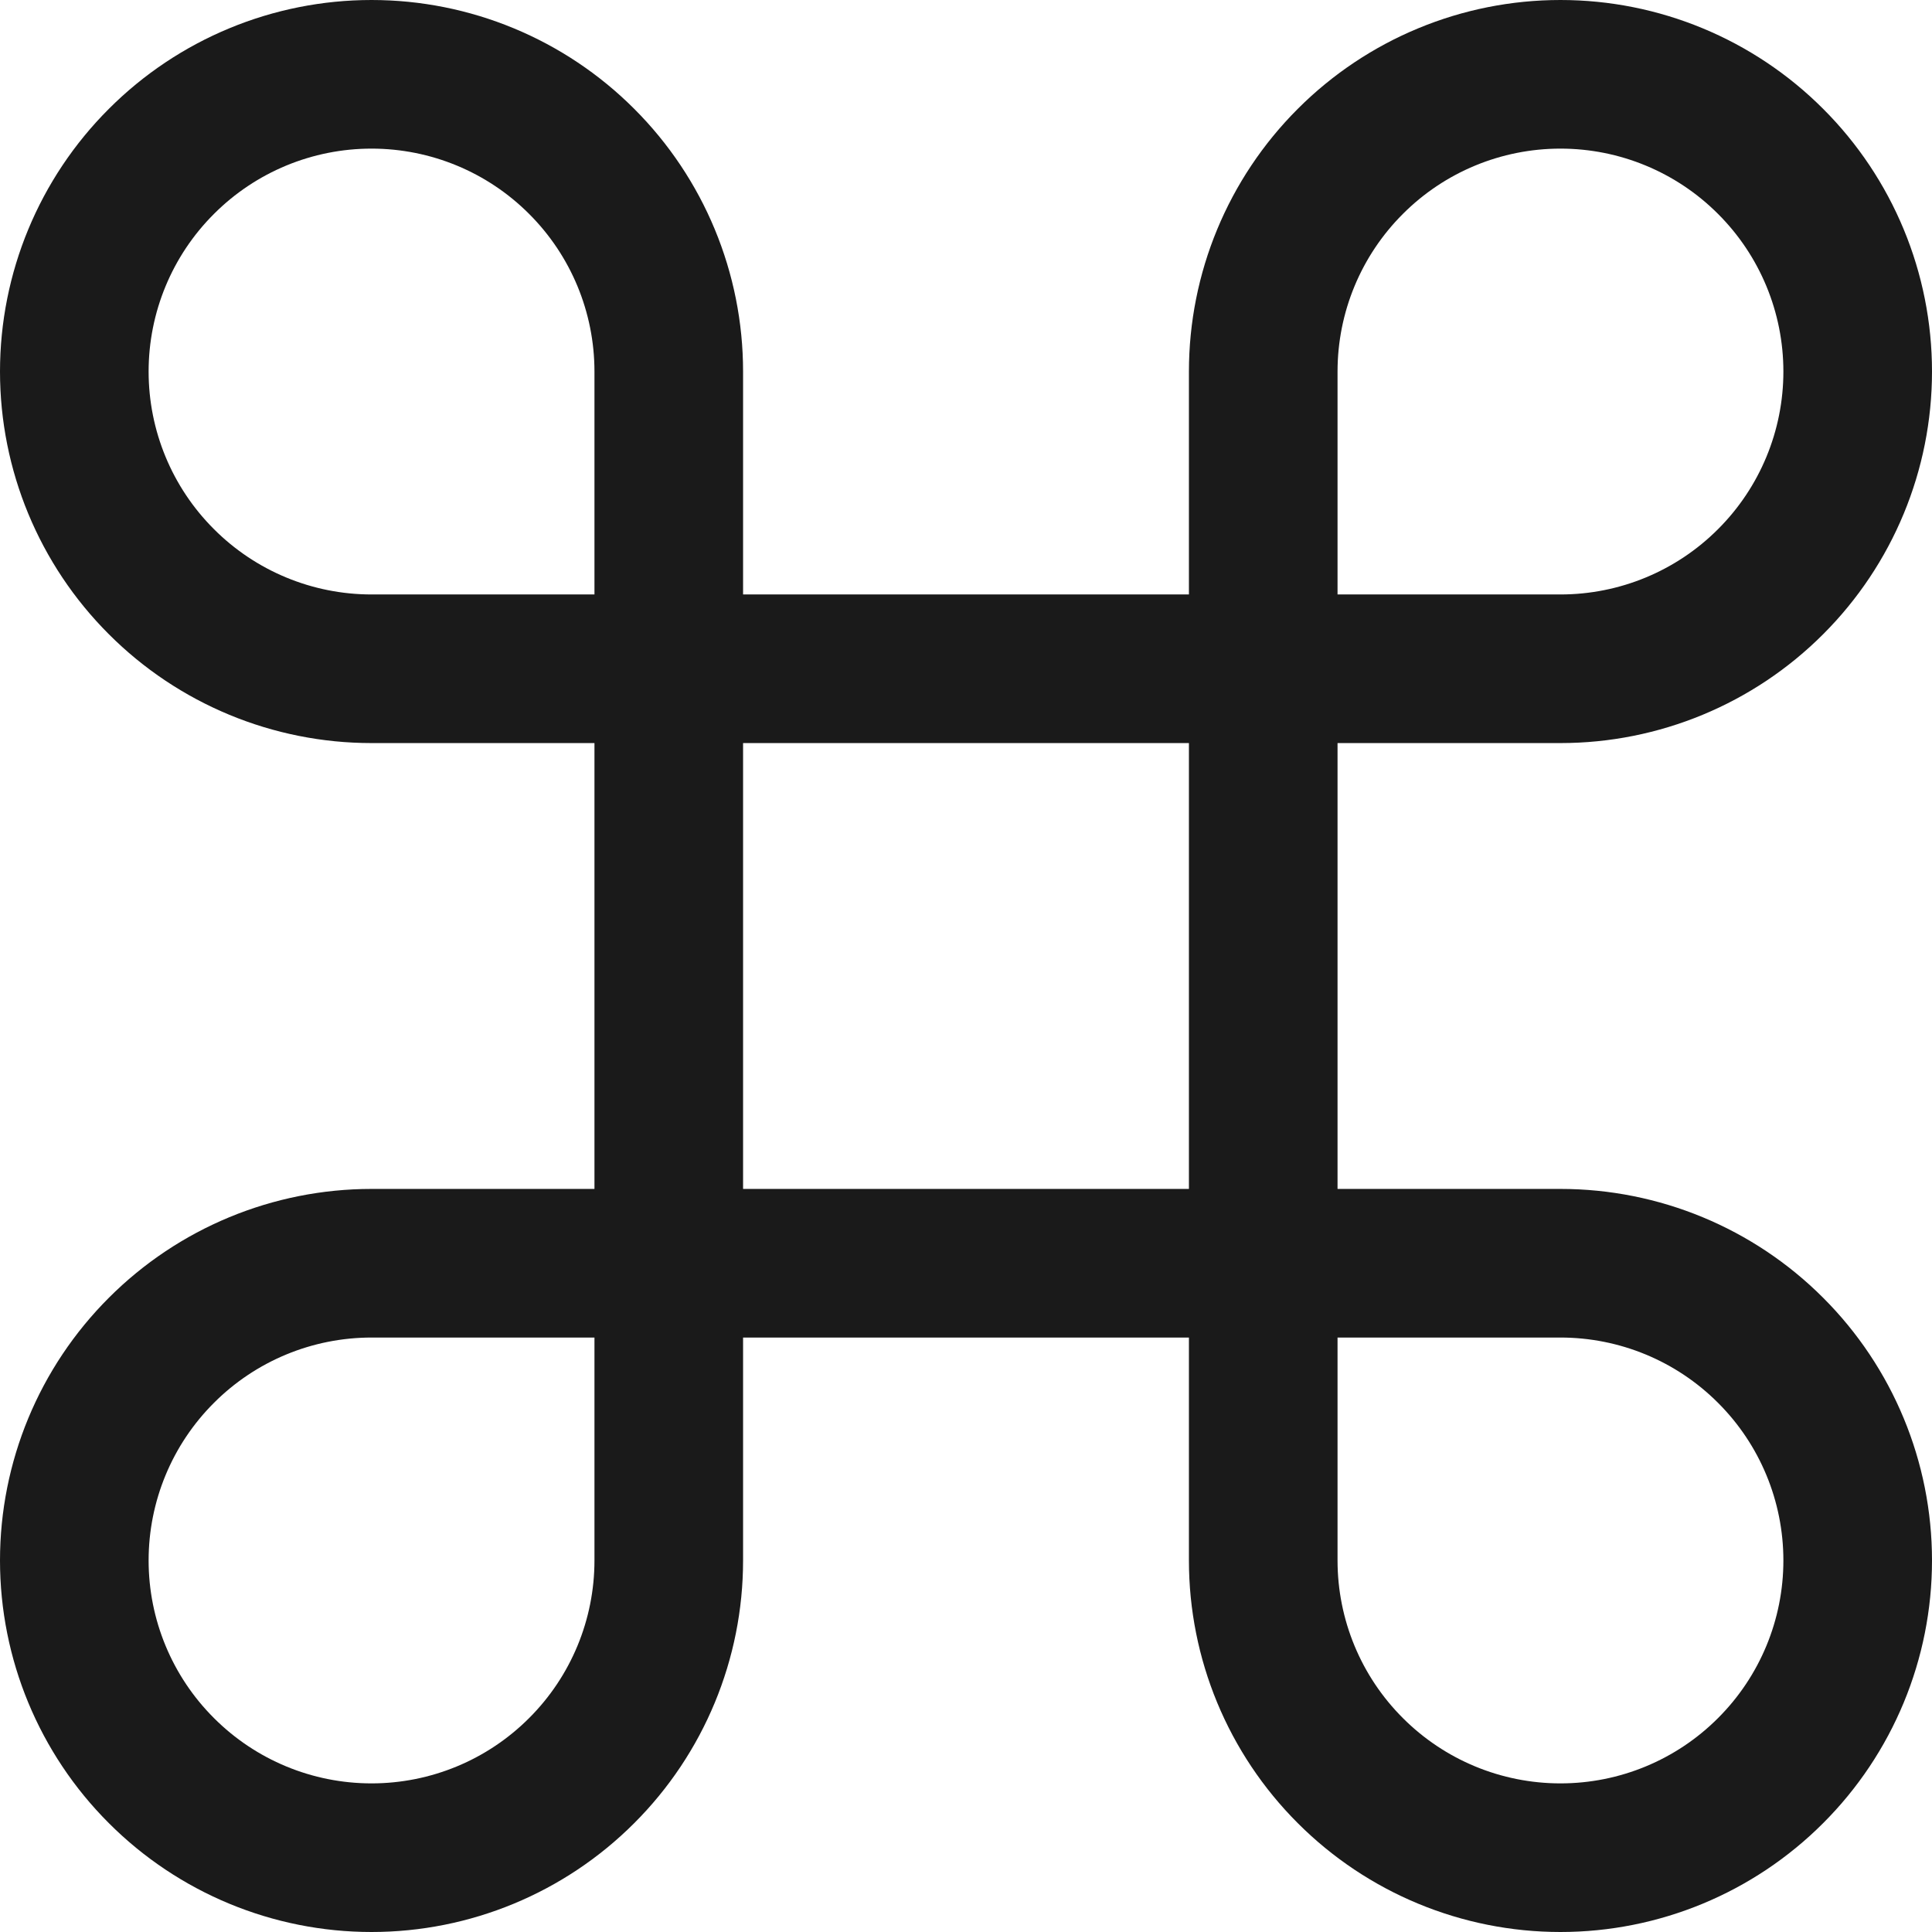 <svg xmlns="http://www.w3.org/2000/svg" width="26" height="26" viewBox="0 0 26 26" fill="none"><path d="M21 1C19.939 1 18.922 1.421 18.172 2.172C17.421 2.922 17 3.939 17 5V21C17 22.061 17.421 23.078 18.172 23.828C18.922 24.579 19.939 25 21 25C22.061 25 23.078 24.579 23.828 23.828C24.579 23.078 25 22.061 25 21C25 19.939 24.579 18.922 23.828 18.172C23.078 17.421 22.061 17 21 17H5C3.939 17 2.922 17.421 2.172 18.172C1.421 18.922 1 19.939 1 21C1 22.061 1.421 23.078 2.172 23.828C2.922 24.579 3.939 25 5 25C6.061 25 7.078 24.579 7.828 23.828C8.579 23.078 9 22.061 9 21V5C9 3.939 8.579 2.922 7.828 2.172C7.078 1.421 6.061 1 5 1C3.939 1 2.922 1.421 2.172 2.172C1.421 2.922 1 3.939 1 5C1 6.061 1.421 7.078 2.172 7.828C2.922 8.579 3.939 9 5 9H21C22.061 9 23.078 8.579 23.828 7.828C24.579 7.078 25 6.061 25 5C25 3.939 24.579 2.922 23.828 2.172C23.078 1.421 22.061 1 21 1Z" stroke="#1A1A1A" stroke-width="2" stroke-linecap="round" stroke-linejoin="round"></path></svg>